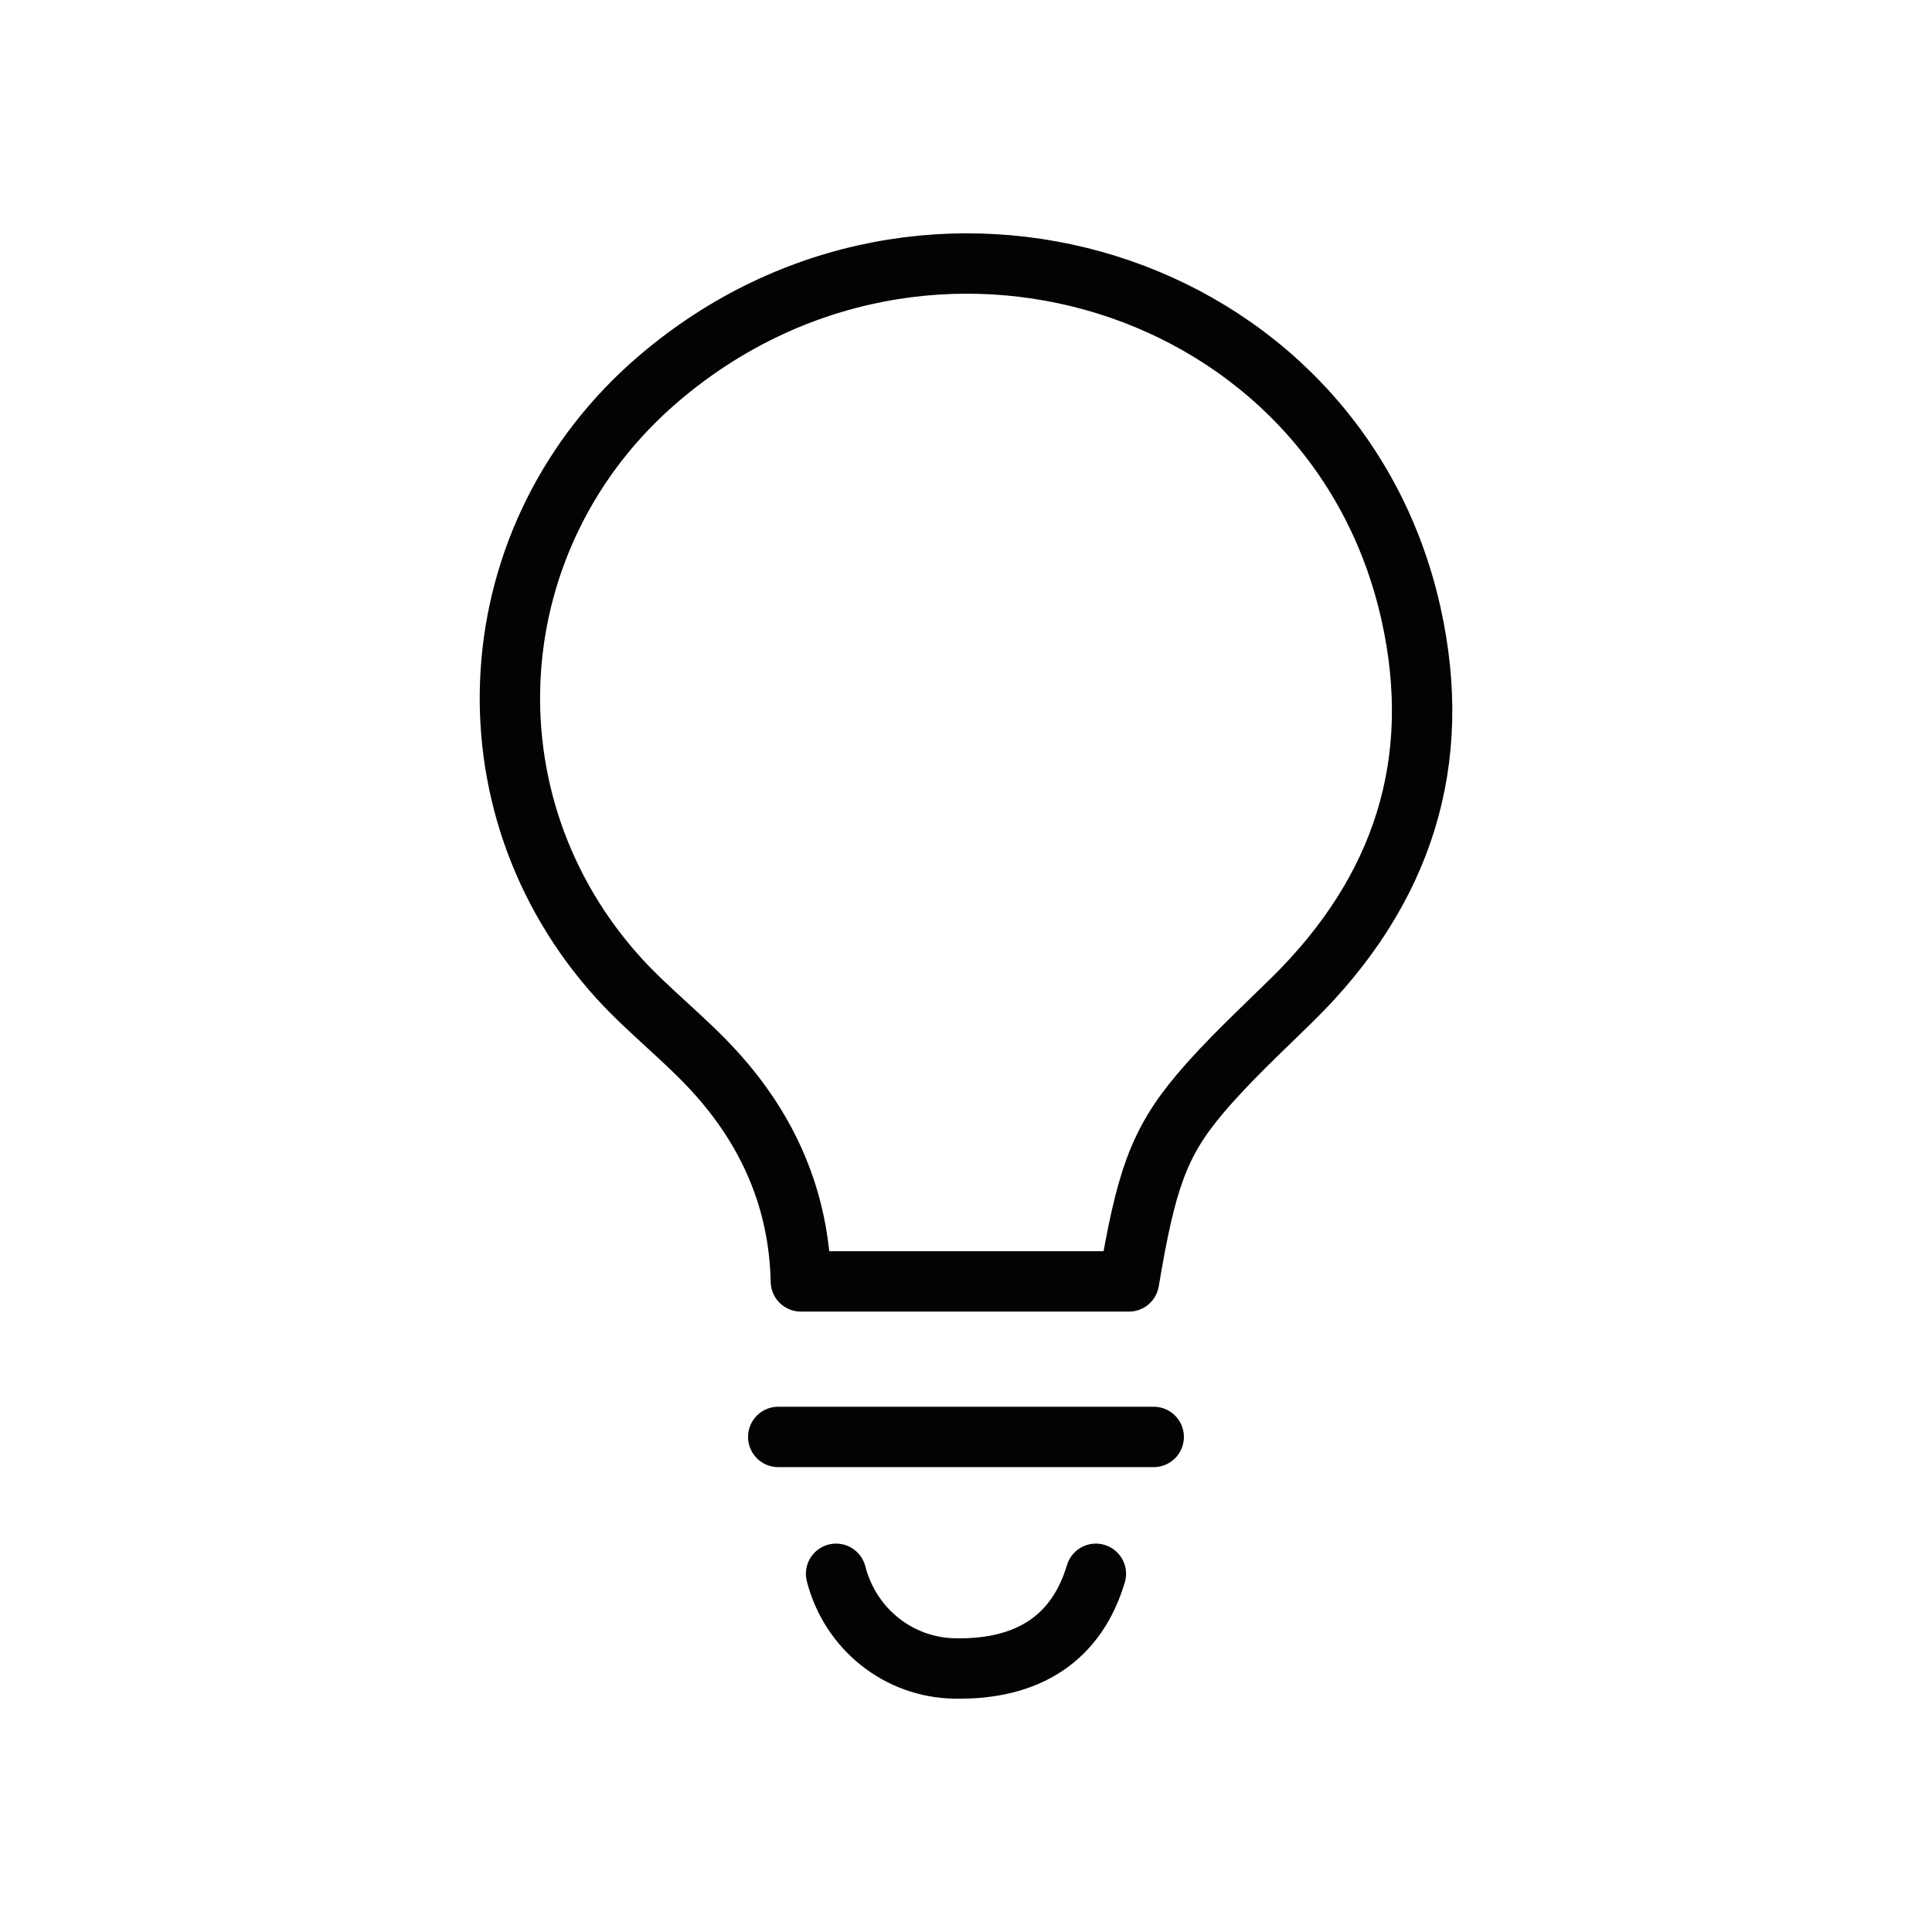 <?xml version="1.0" encoding="utf-8"?>
<!-- Generator: Adobe Illustrator 16.0.0, SVG Export Plug-In . SVG Version: 6.00 Build 0)  -->
<!DOCTYPE svg PUBLIC "-//W3C//DTD SVG 1.1//EN" "http://www.w3.org/Graphics/SVG/1.1/DTD/svg11.dtd">
<svg version="1.1" id="Warstwa_1" xmlns="http://www.w3.org/2000/svg" xmlns:xlink="http://www.w3.org/1999/xlink" x="0px" y="0px"
	 width="32px" height="32px" viewBox="0 0 32 32" enable-background="new 0 0 32 32" xml:space="preserve">
<g>
	
		<path fill-rule="evenodd" clip-rule="evenodd" fill="none" stroke="#030304" stroke-linecap="round" stroke-linejoin="round" stroke-miterlimit="10" d="
		M18.699,21.224c0.279-1.656,0.485-2.287,1.176-3.105c0.467-0.553,1.012-1.053,1.533-1.566c1.831-1.801,2.511-3.934,1.962-6.391
		c-1.239-5.553-8.038-7.67-12.462-3.889c-3.004,2.568-3.305,7.018-0.652,9.936c0.489,0.535,1.08,0.99,1.571,1.527
		c0.904,0.986,1.41,2.148,1.438,3.488C15.104,21.224,16.902,21.224,18.699,21.224z"/>
	
		<path fill-rule="evenodd" clip-rule="evenodd" fill="none" stroke="#030304" stroke-linecap="round" stroke-linejoin="round" stroke-miterlimit="10" d="
		M13.848,26.067c0.237,0.92,1.041,1.555,1.969,1.568c1.216,0.023,2.016-0.504,2.334-1.568"/>
	
		<line fill-rule="evenodd" clip-rule="evenodd" fill="none" stroke="#030304" stroke-linecap="round" stroke-linejoin="round" stroke-miterlimit="10" x1="12.89" y1="23.8" x2="19.109" y2="23.8"/>
</g>
</svg>
